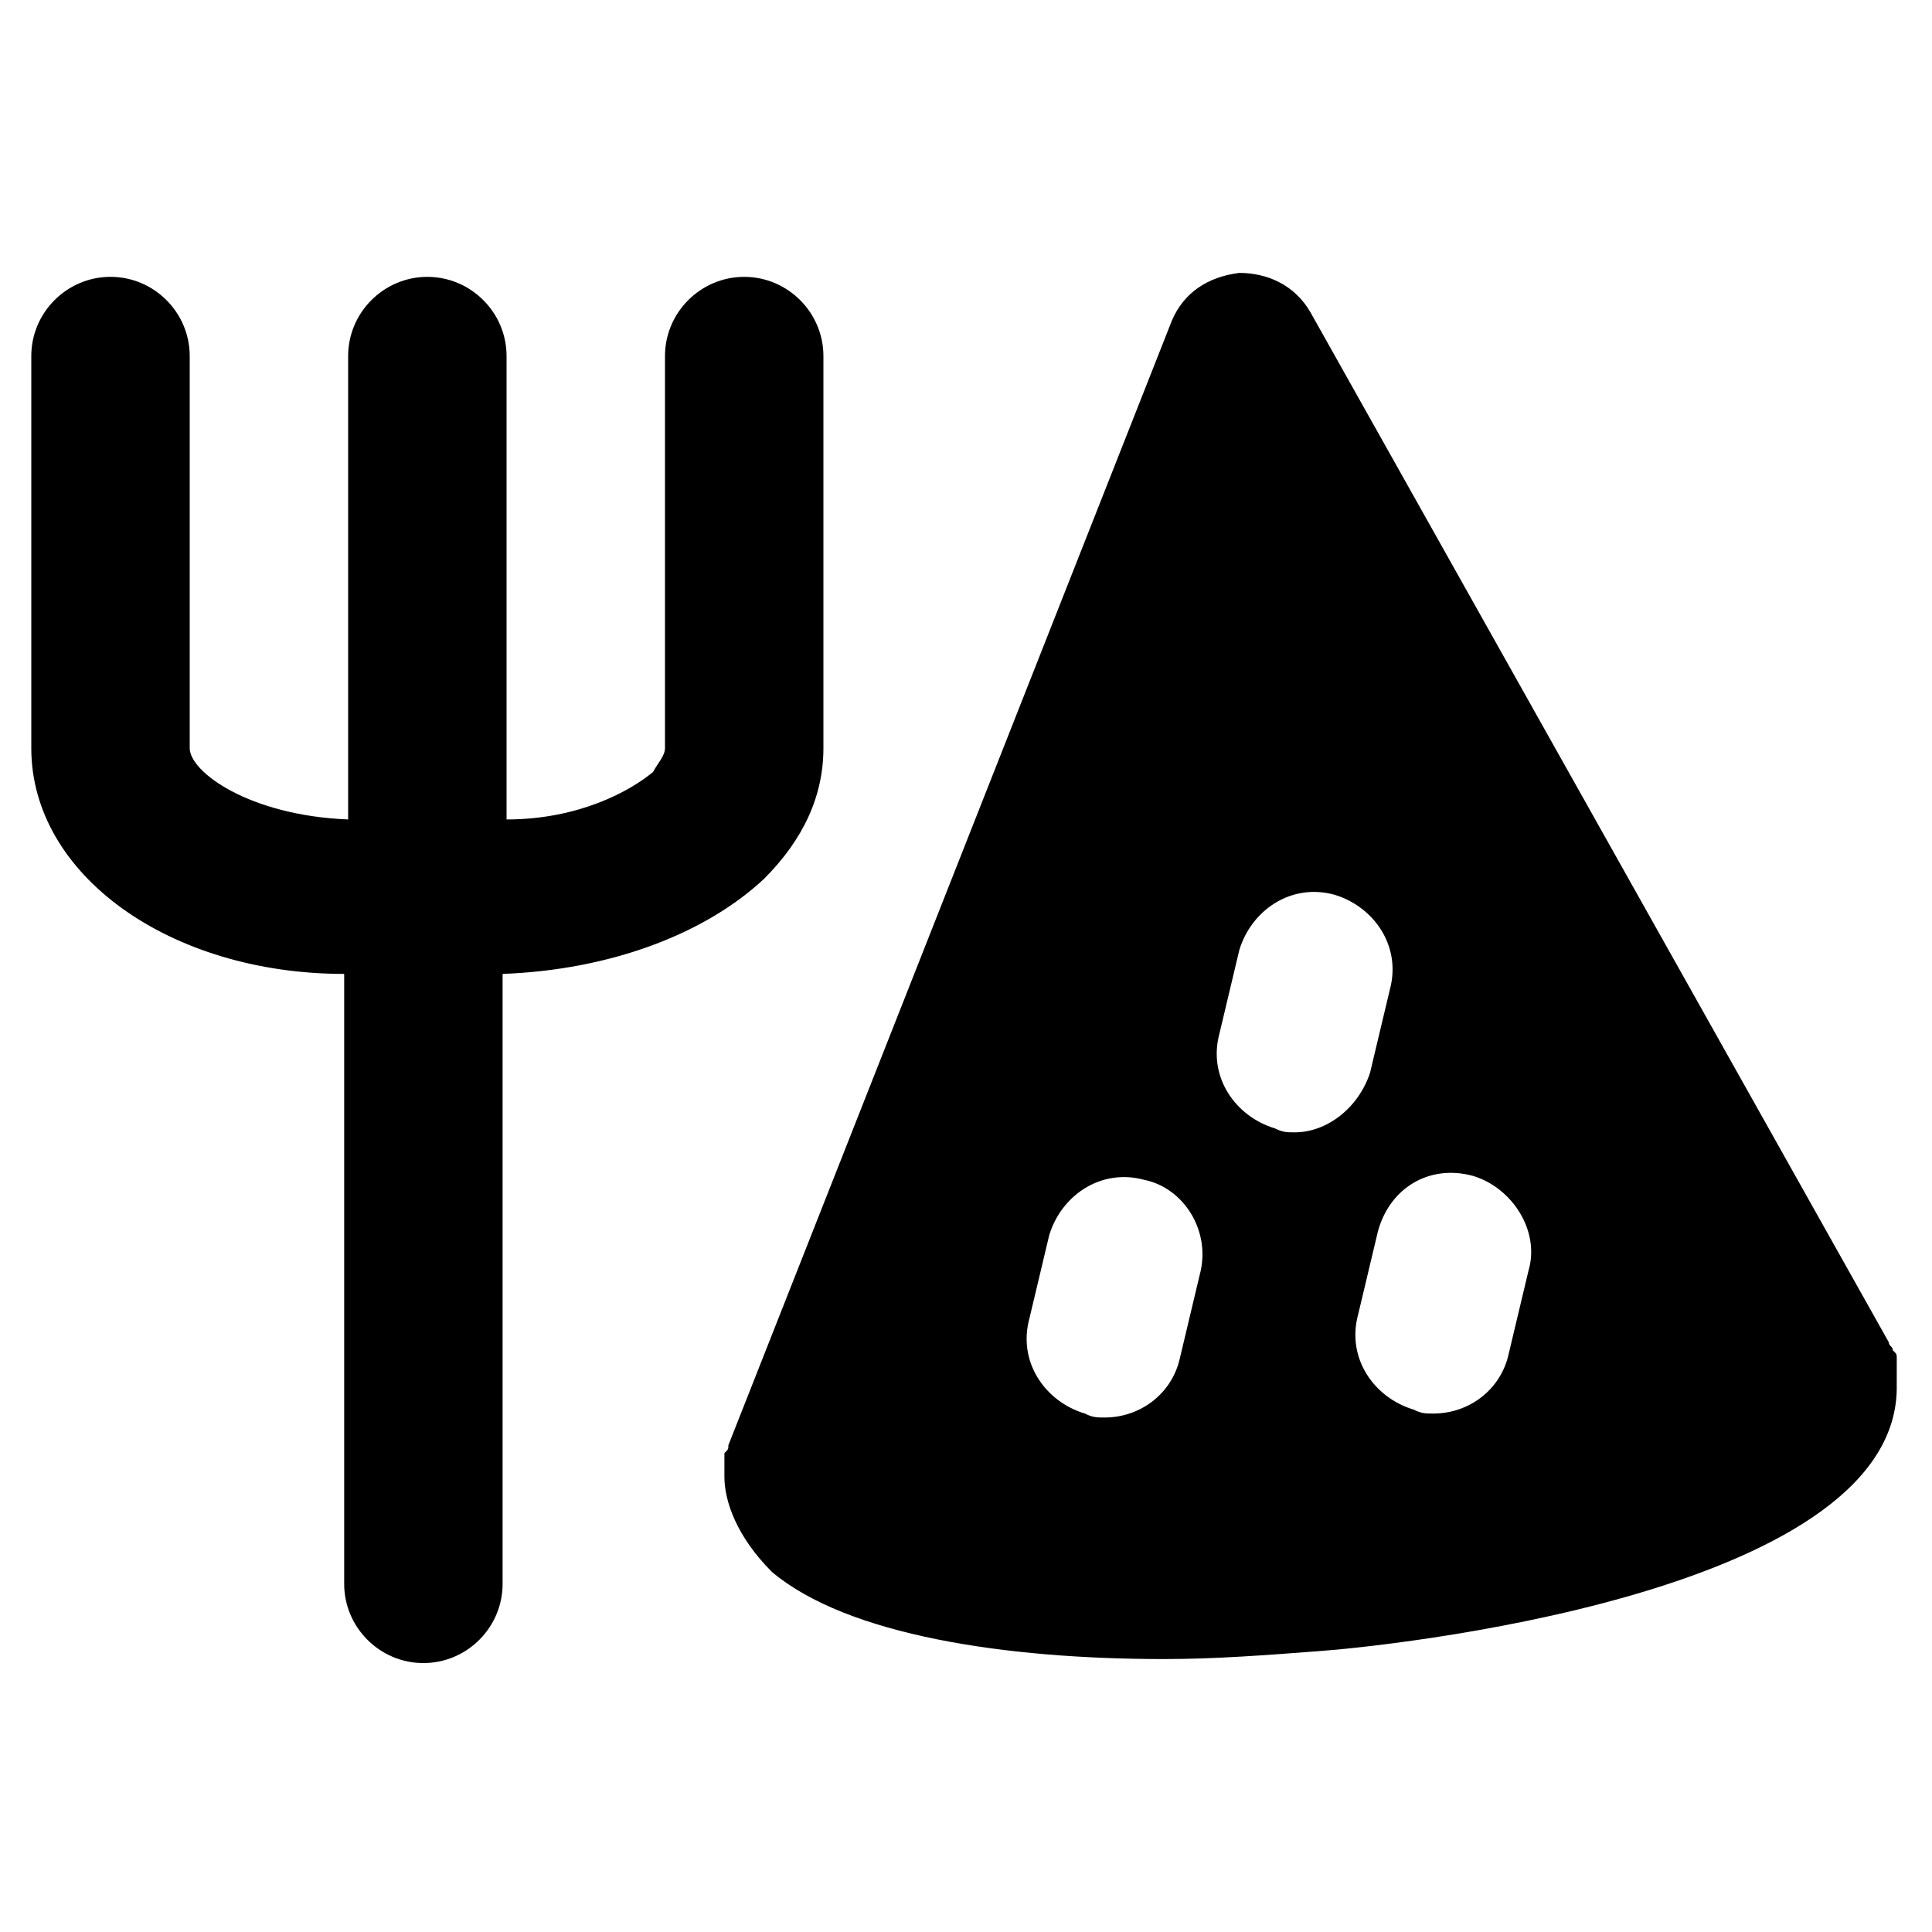 <?xml version="1.0" encoding="UTF-8"?>
<!-- Uploaded to: ICON Repo, www.svgrepo.com, Generator: ICON Repo Mixer Tools -->
<svg fill="#000000" width="800px" height="800px" version="1.1" viewBox="144 144 512 512" xmlns="http://www.w3.org/2000/svg">
 <g>
  <path d="m346.47 376.91c10.496-10.496 15.742-22.043 15.742-34.637v-103.91c0-11.547-9.445-20.992-20.992-20.992s-20.992 9.445-20.992 20.992v103.91c0 2.098-2.098 4.199-3.148 6.297-6.297 5.246-19.941 12.594-38.836 12.594v-122.8c0-11.547-9.445-20.992-20.992-20.992s-20.992 9.445-20.992 20.992v122.8c-26.238-1.051-41.984-12.594-41.984-18.895v-103.91c0-11.547-9.445-20.992-20.992-20.992s-20.992 9.445-20.992 20.992v103.91c0 33.586 36.734 59.828 82.918 59.828v161.64c0 11.547 9.445 20.992 20.992 20.992s20.992-9.445 20.992-20.992v-161.64c28.344-1.047 53.535-10.492 69.277-25.188z"/>
  <path d="m646.66 508.11v-2.098-2.098c0-1.051 0-1.051-1.051-2.098 0-1.051-1.051-1.051-1.051-2.098l-153.24-272.9c-4.199-7.348-11.547-10.496-18.895-10.496-8.398 1.051-14.695 5.246-17.844 12.594l-117.55 298.08c0 1.051 0 1.051-1.051 2.098v2.098 2.098 2.098c0 6.297 3.148 15.742 12.594 25.191 19.941 16.793 61.926 23.09 103.91 23.09 13.645 0 27.289-1.051 40.934-2.098 15.742-1.051 152.19-14.695 153.24-69.273v-1.051c0.004-1.043 0.004-2.094 0.004-3.141v0zm-184.73-26.242-5.246 22.043c-2.098 9.445-10.496 15.742-19.941 15.742-2.098 0-3.148 0-5.246-1.051-10.496-3.148-17.844-13.645-14.695-25.191l5.246-22.043c3.148-10.496 13.645-17.844 25.191-14.695 10.492 2.106 17.84 13.648 14.691 25.195zm25.191-37.785c-2.098 0-3.148 0-5.246-1.051-10.496-3.148-17.844-13.645-14.695-25.191l5.246-22.043c3.148-10.496 13.645-17.844 25.191-14.695 10.496 3.148 17.844 13.645 14.695 25.191l-5.246 22.043c-3.152 9.449-11.551 15.746-19.945 15.746zm61.926 36.734-5.246 22.043c-2.098 9.445-10.496 15.742-19.941 15.742-2.098 0-3.148 0-5.246-1.051-10.496-3.148-17.844-13.645-14.695-25.191l5.246-22.043c3.148-11.547 13.645-17.844 25.191-14.695 10.492 3.156 17.84 14.699 14.691 25.195z"/>
 </g>
</svg>